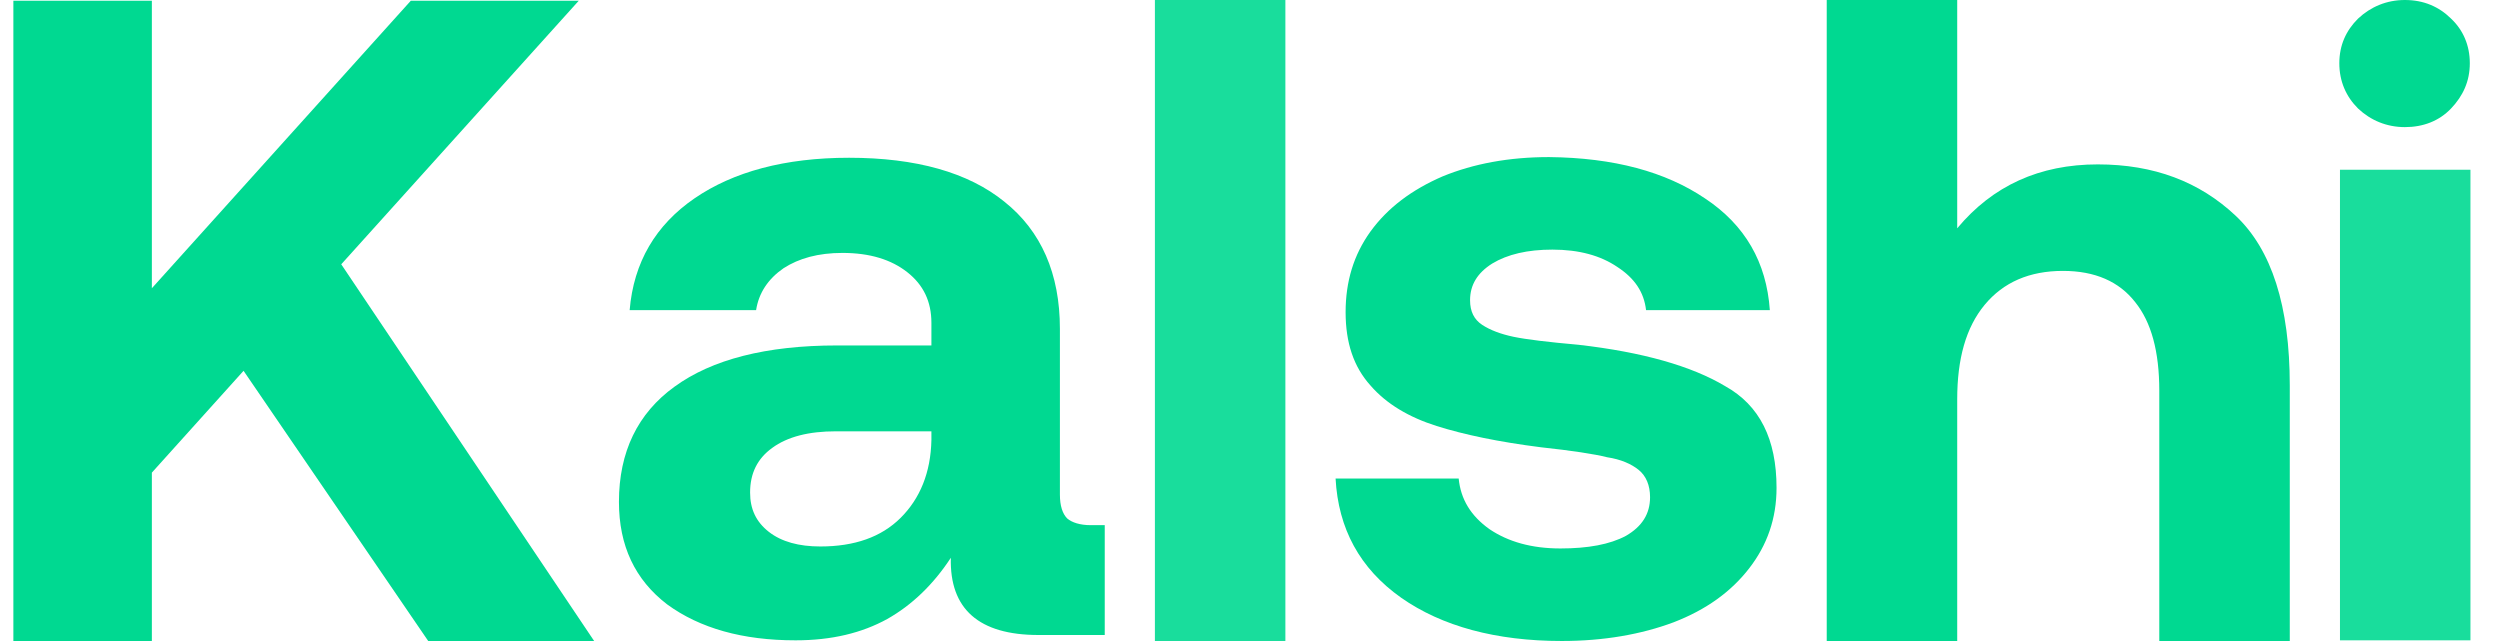 <svg width="78" height="20px" viewBox="0 0 78 20" fill="none" xmlns="http://www.w3.org/2000/svg" data-sentry-element="svg" data-sentry-component="KalshiLogo" data-sentry-source-file="KalshiLogo.tsx" style="padding: 12px; margin: -12px;"><path d="M40.104 0H36.033V19.999H40.104V0Z" fill="#00D991" fill-opacity="0.9" data-sentry-element="path" data-sentry-source-file="KalshiLogo.tsx"></path><path d="M0.417 0.022H4.738V8.993L12.818 0.022H18.058L10.647 8.246L18.538 20H13.361L7.599 11.569L4.738 14.746V20H0.417V0.022Z" fill="#00D991" data-sentry-element="path" data-sentry-source-file="KalshiLogo.tsx"></path><path fill-rule="evenodd" clip-rule="evenodd" d="M34.468 19.812H32.401C30.543 19.812 29.624 19.002 29.666 17.403C29.123 18.233 28.455 18.877 27.682 19.313C26.889 19.749 25.95 19.978 24.822 19.978C23.173 19.978 21.837 19.604 20.814 18.856C19.812 18.088 19.311 17.029 19.311 15.658C19.311 14.101 19.895 12.896 21.043 12.066C22.213 11.214 23.904 10.778 26.117 10.778H29.06V10.072C29.06 9.407 28.81 8.888 28.309 8.494C27.808 8.099 27.14 7.891 26.284 7.891C25.532 7.891 24.927 8.058 24.446 8.369C23.966 8.701 23.674 9.137 23.59 9.677H19.645C19.77 8.182 20.459 7.019 21.67 6.188C22.881 5.358 24.488 4.922 26.492 4.922C28.58 4.922 30.209 5.379 31.336 6.292C32.484 7.206 33.069 8.535 33.069 10.259V15.43C33.069 15.783 33.152 16.032 33.298 16.177C33.444 16.302 33.695 16.385 34.029 16.385H34.468V19.812ZM26.075 13.457C25.24 13.457 24.572 13.623 24.091 13.976C23.632 14.308 23.403 14.765 23.403 15.367C23.403 15.887 23.59 16.281 23.987 16.593C24.384 16.904 24.927 17.05 25.595 17.05C26.659 17.05 27.494 16.759 28.1 16.157C28.705 15.554 29.039 14.745 29.06 13.727V13.457H26.075Z" fill="#00D991" data-sentry-element="path" data-sentry-source-file="KalshiLogo.tsx"></path><path d="M45.511 14.931C45.574 15.575 45.887 16.094 46.472 16.51C47.056 16.904 47.787 17.112 48.685 17.112C49.541 17.112 50.23 16.987 50.731 16.717C51.232 16.427 51.482 16.032 51.482 15.513C51.482 15.139 51.357 14.848 51.127 14.661C50.898 14.475 50.564 14.329 50.146 14.267C49.729 14.163 49.04 14.059 48.079 13.955C46.764 13.789 45.678 13.561 44.822 13.291C43.967 13.021 43.257 12.605 42.756 12.024C42.234 11.443 41.983 10.695 41.983 9.74C41.983 8.784 42.234 7.954 42.756 7.227C43.298 6.479 44.05 5.919 45.01 5.503C45.971 5.109 47.077 4.901 48.33 4.901C50.355 4.922 51.962 5.358 53.194 6.189C54.447 7.019 55.115 8.182 55.219 9.677H51.357C51.294 9.117 51.002 8.681 50.459 8.328C49.937 7.974 49.269 7.788 48.434 7.788C47.662 7.788 47.035 7.933 46.555 8.224C46.096 8.514 45.866 8.888 45.866 9.366C45.866 9.719 45.992 9.968 46.242 10.134C46.493 10.3 46.827 10.425 47.223 10.508C47.62 10.591 48.309 10.674 49.248 10.757C51.253 10.986 52.777 11.422 53.821 12.045C54.906 12.647 55.428 13.706 55.428 15.222C55.428 16.177 55.136 17.008 54.572 17.735C54.008 18.462 53.236 19.023 52.213 19.417C51.211 19.791 50.042 19.999 48.727 19.999C46.681 19.999 44.989 19.542 43.716 18.649C42.422 17.735 41.754 16.489 41.67 14.931H45.511Z" fill="#00D991" data-sentry-element="path" data-sentry-source-file="KalshiLogo.tsx"></path><path d="M69.75 6.729C68.623 5.669 67.203 5.129 65.45 5.129C63.633 5.129 62.172 5.794 61.065 7.123V0H56.994V19.999H61.065V12.46C61.065 11.193 61.337 10.217 61.921 9.511C62.506 8.805 63.32 8.452 64.364 8.452C65.366 8.452 66.118 8.784 66.619 9.428C67.12 10.051 67.37 10.965 67.37 12.19V19.999H71.441V12.024C71.441 9.553 70.878 7.788 69.75 6.729Z" fill="#00D991" data-sentry-element="path" data-sentry-source-file="KalshiLogo.tsx"></path><path d="M73.007 5.296H77.078V19.978H73.007V5.296Z" fill="#00D991" fill-opacity="0.9" data-sentry-element="path" data-sentry-source-file="KalshiLogo.tsx"></path><path d="M76.473 0.581C76.097 0.208 75.617 0 75.032 0C74.469 0 73.968 0.208 73.571 0.581C73.195 0.955 72.987 1.412 72.987 1.973C72.987 2.534 73.195 3.011 73.571 3.385C73.968 3.759 74.469 3.966 75.032 3.966C75.596 3.966 76.097 3.78 76.473 3.385C76.849 2.99 77.058 2.534 77.058 1.973C77.058 1.412 76.849 0.935 76.473 0.581Z" fill="#00D991" data-sentry-element="path" data-sentry-source-file="KalshiLogo.tsx"></path></svg>